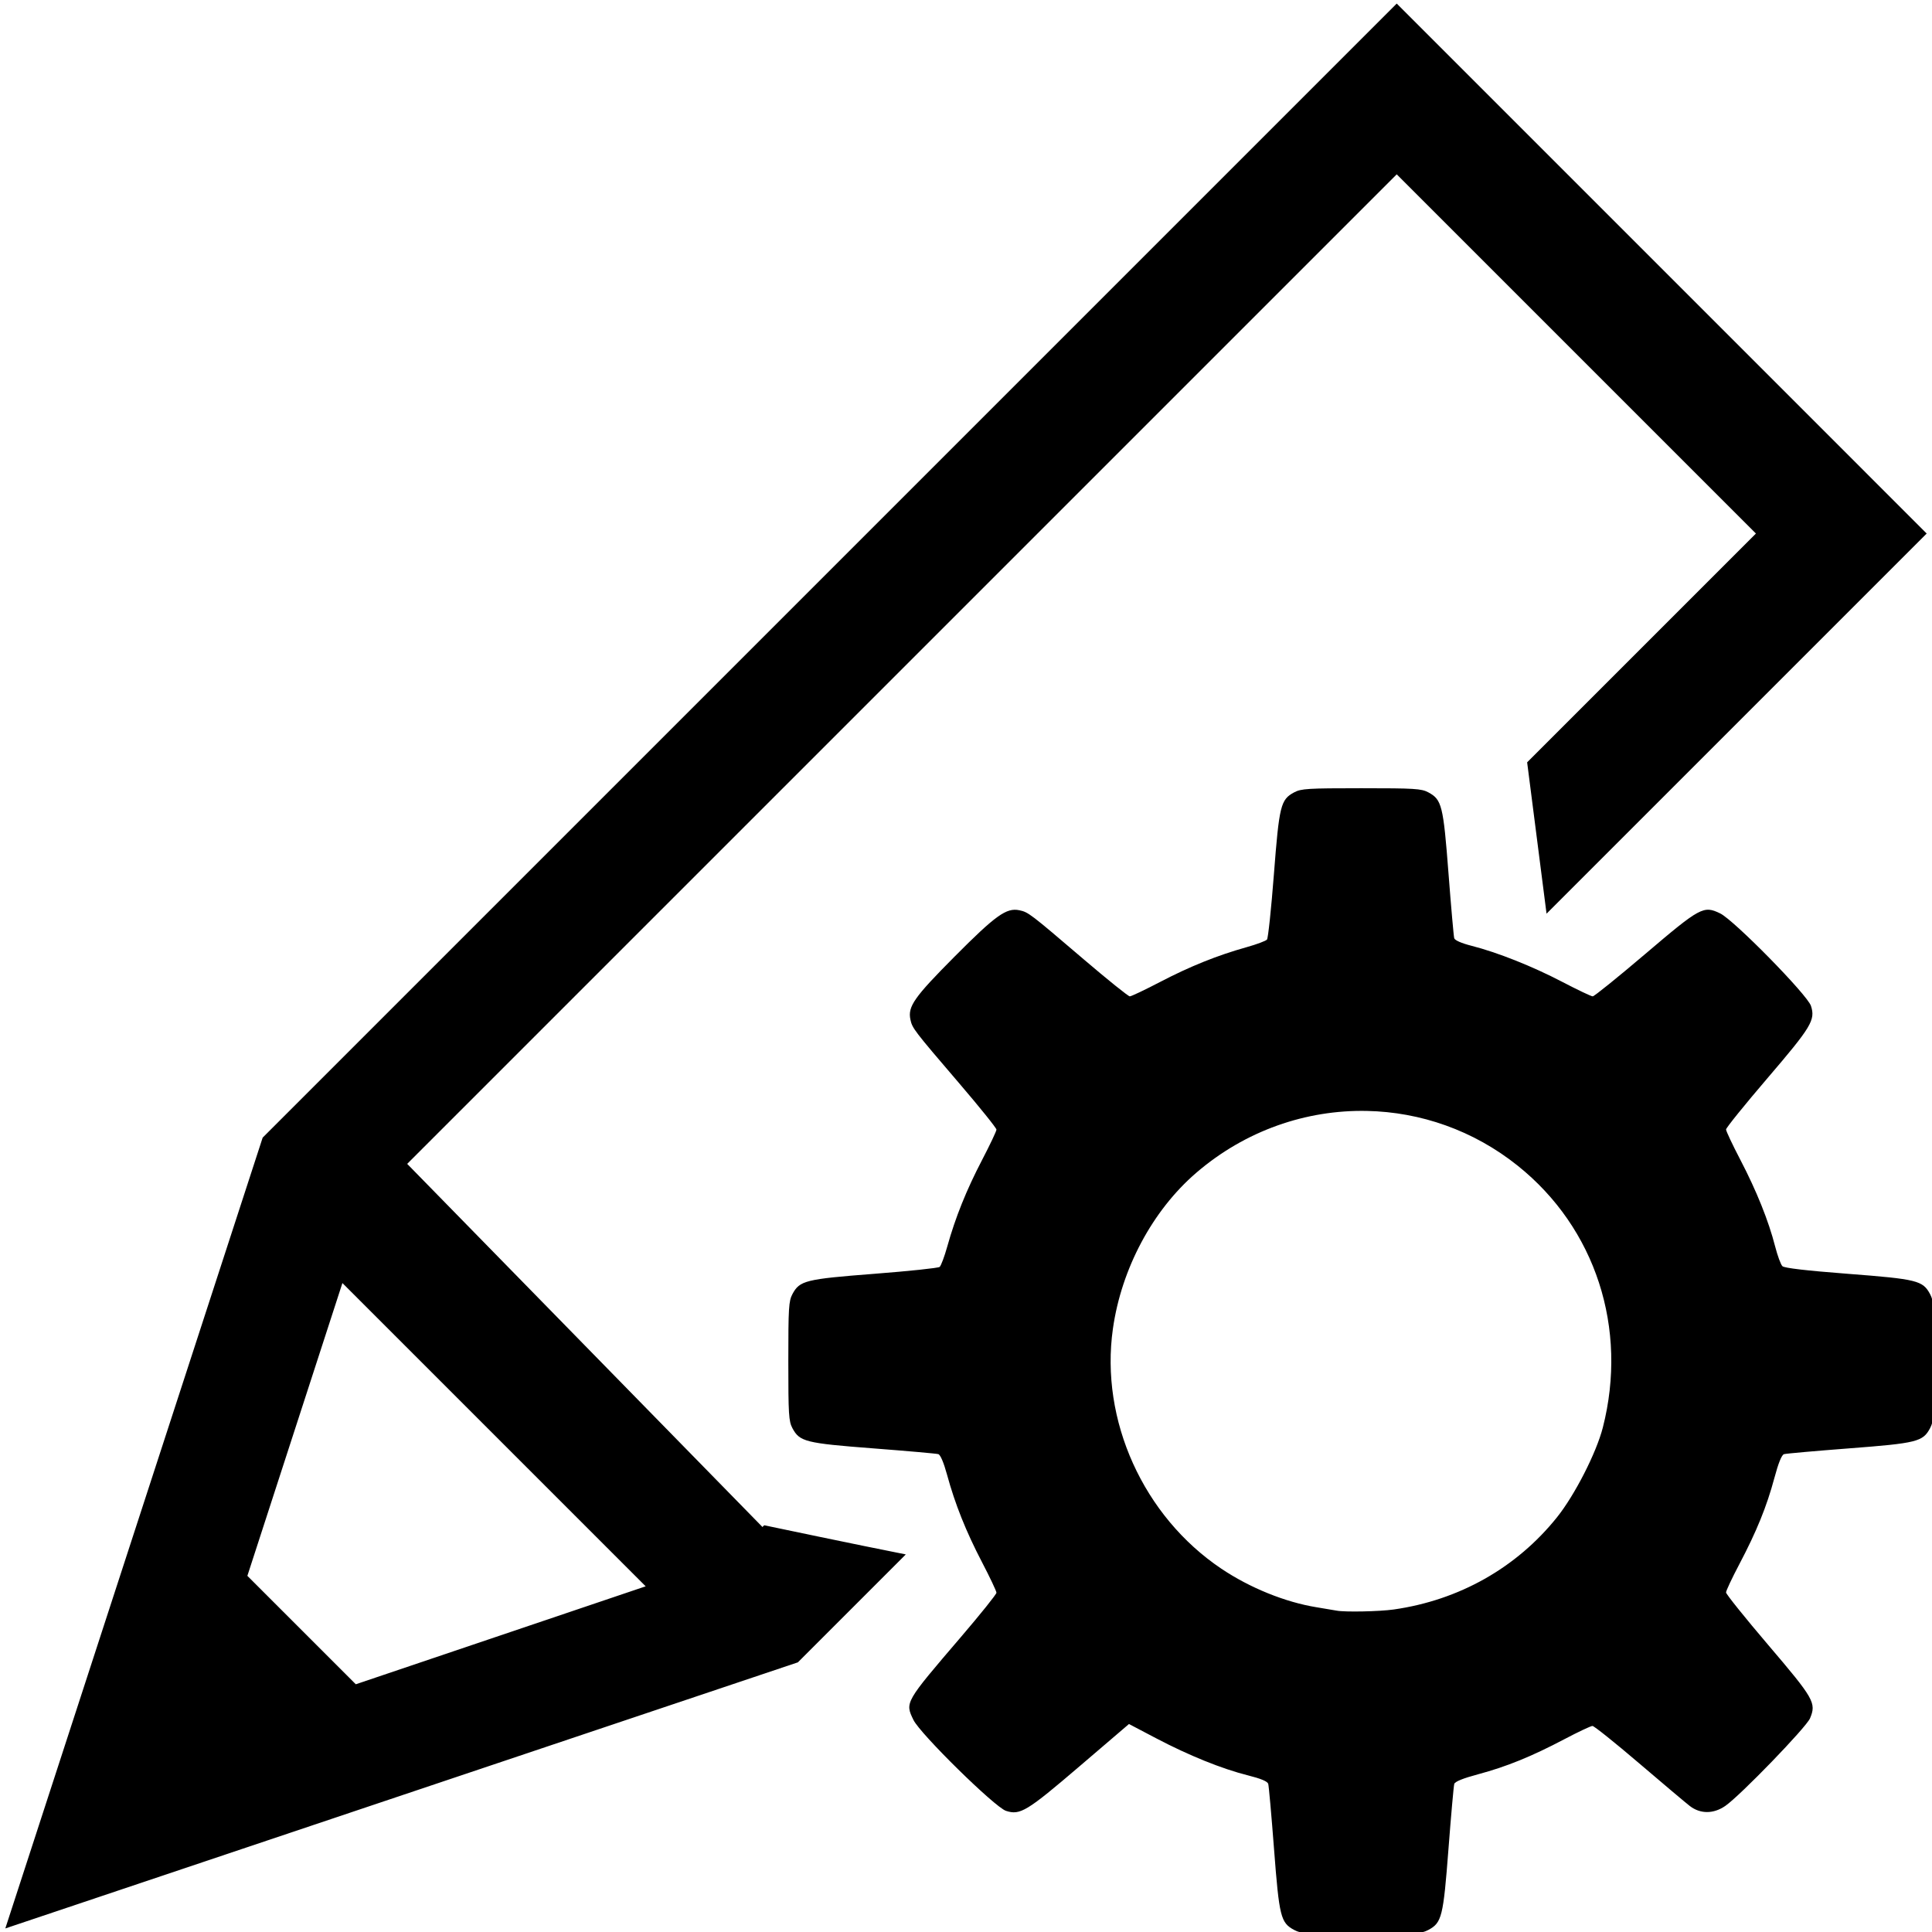 <?xml version="1.0" encoding="UTF-8" standalone="no"?>



<svg 
   xmlns:dc="http://purl.org/dc/elements/1.1/"
   xmlns:cc="http://creativecommons.org/ns#"
   xmlns:rdf="http://www.w3.org/1999/02/22-rdf-syntax-ns#"
   xmlns:svg="http://www.w3.org/2000/svg"
   xmlns="http://www.w3.org/2000/svg"
   xmlns:sodipodi="http://sodipodi.sourceforge.net/DTD/sodipodi-0.dtd"
   xmlns:inkscape="http://www.inkscape.org/namespaces/inkscape"
   width="400"
   height="400"
   viewBox="0 0 400 400"
   id="svg2"
   version="1.1"
   inkscape:version="0.91 r13725"
   sodipodi:docname="customize.svg">
  <defs
     id="defs4" />
  <sodipodi:namedview
     id="base"
     pagecolor="#ffffff"
     bordercolor="#666666"
     borderopacity="1.0"
     inkscape:pageopacity="0.0"
     inkscape:pageshadow="2"
     inkscape:zoom="0.24748737"
     inkscape:cx="35.357227"
     inkscape:cy="265.05517"
     inkscape:document-units="px"
     inkscape:current-layer="layer1"
     showgrid="false"
     units="px"
     showguides="true"
     inkscape:guide-bbox="true"
     inkscape:window-width="1920"
     inkscape:window-height="1056"
     inkscape:window-x="1920"
     inkscape:window-y="24"
     inkscape:window-maximized="1">
    <sodipodi:guide
       position="200.714,121.429"
       orientation="1,0"
       id="guide23298" />
  </sodipodi:namedview>
  <g
     inkscape:label="Capa 1"
     inkscape:groupmode="layer"
     id="layer1"
     transform="translate(0,-652.362)">
    <path
       style="color:#000000;font-style:normal;font-variant:normal;font-weight:normal;font-stretch:normal;font-size:medium;line-height:normal;font-family:sans-serif;text-indent:0;text-align:start;text-decoration:none;text-decoration-line:none;text-decoration-style:solid;text-decoration-color:#000000;letter-spacing:normal;word-spacing:normal;text-transform:none;direction:ltr;block-progression:tb;writing-mode:lr-tb;baseline-shift:baseline;text-anchor:start;white-space:normal;clip-rule:nonzero;display:inline;overflow:visible;visibility:visible;opacity:1;isolation:auto;mix-blend-mode:normal;color-interpolation:sRGB;color-interpolation-filters:linearRGB;solid-color:#000000;solid-opacity:1;fill:#000000;fill-opacity:1;fill-rule:nonzero;stroke:none;stroke-width:25;stroke-linecap:butt;stroke-linejoin:miter;stroke-miterlimit:4;stroke-dasharray:none;stroke-dashoffset:0;stroke-opacity:1;color-rendering:auto;image-rendering:auto;shape-rendering:auto;text-rendering:auto;enable-background:accumulate"
       d="M 289.176 0.738 L 54.381 235.533 L 1.1 399.262 L 165.193 344.17 L 187.537 321.826 C 177.683 319.883 158.751 315.901 158.219 315.789 L 157.859 316.148 L 84.303 240.967 L 289.176 36.094 L 363.545 110.463 L 316.178 157.83 L 320.195 189.168 L 398.9 110.463 L 289.176 0.738 z M 281.832 163.193 C 270.776 163.193 269.378 163.279 267.947 164.047 C 265.142 165.551 264.853 166.728 263.746 181.031 C 263.194 188.167 262.552 194.238 262.32 194.521 C 262.089 194.805 260.182 195.52 258.082 196.107 C 252.048 197.796 246.383 200.074 240.197 203.299 C 237.048 204.941 234.219 206.285 233.91 206.285 C 233.601 206.285 229.296 202.824 224.344 198.594 C 213.224 189.094 212.911 188.854 211.049 188.459 C 208.38 187.893 206.157 189.482 197.633 198.057 C 189.264 206.475 187.92 208.39 188.49 211.082 C 188.874 212.892 189.173 213.285 198.611 224.307 C 202.843 229.249 206.305 233.552 206.305 233.871 C 206.305 234.19 204.962 237.027 203.32 240.176 C 200.095 246.361 197.816 252.027 196.127 258.061 C 195.539 260.161 194.827 262.069 194.543 262.301 C 194.259 262.532 188.188 263.173 181.053 263.725 C 166.749 264.831 165.571 265.123 164.066 267.928 C 163.299 269.359 163.213 270.756 163.213 281.812 C 163.213 292.869 163.299 294.266 164.066 295.697 C 165.567 298.495 166.766 298.793 180.82 299.873 C 187.829 300.412 193.879 300.946 194.266 301.061 C 194.7 301.189 195.392 302.817 196.076 305.324 C 197.742 311.43 200.005 317.089 203.32 323.447 C 204.962 326.596 206.305 329.435 206.305 329.754 C 206.305 330.073 202.999 334.195 198.959 338.914 C 187.304 352.527 187.353 352.445 189.121 356.098 C 190.519 358.986 205.97 374.166 208.275 374.916 C 211.21 375.871 212.581 375.04 223.547 365.658 L 233.742 356.938 L 239.369 359.895 C 246.138 363.452 252.991 366.221 258.371 367.57 C 261.041 368.24 262.419 368.815 262.572 369.324 C 262.698 369.741 263.239 375.816 263.775 382.824 C 264.852 396.879 265.15 398.078 267.947 399.578 C 269.378 400.346 270.776 400.432 281.832 400.432 C 292.888 400.432 294.286 400.346 295.717 399.578 C 298.514 398.078 298.812 396.879 299.889 382.824 C 300.425 375.816 300.966 369.751 301.088 369.346 C 301.235 368.857 302.907 368.18 306.051 367.338 C 311.92 365.765 317.118 363.65 323.879 360.086 C 326.744 358.575 329.365 357.34 329.703 357.34 C 330.041 357.34 334.368 360.802 339.32 365.033 C 344.272 369.264 349.011 373.257 349.852 373.908 C 352.023 375.589 354.769 375.583 357.209 373.893 C 360.318 371.738 373.97 357.622 374.75 355.754 C 376.078 352.575 375.59 351.717 366.113 340.6 C 361.299 334.951 357.359 330.046 357.359 329.699 C 357.359 329.352 358.595 326.725 360.105 323.859 C 363.67 317.099 365.785 311.9 367.357 306.031 C 368.2 302.887 368.877 301.214 369.365 301.066 C 369.771 300.944 375.835 300.406 382.844 299.869 C 396.899 298.793 398.098 298.494 399.598 295.697 C 400.365 294.266 400.451 292.869 400.451 281.812 C 400.451 270.756 400.365 269.359 399.598 267.928 C 398.092 265.121 396.919 264.831 382.613 263.732 C 374.005 263.071 369.433 262.539 369.029 262.15 C 368.695 261.828 368.016 259.984 367.521 258.053 C 366.171 252.779 363.675 246.561 360.346 240.176 C 358.704 237.027 357.359 234.178 357.359 233.846 C 357.359 233.513 361.194 228.764 365.879 223.291 C 375.054 212.574 375.891 211.184 374.938 208.254 C 374.192 205.963 359.006 190.499 356.141 189.111 C 352.698 187.445 352.055 187.793 340.609 197.529 C 334.948 202.345 330.064 206.285 329.756 206.285 C 329.447 206.285 326.609 204.935 323.447 203.285 C 317.259 200.055 310.037 197.185 304.652 195.814 C 302.593 195.29 301.21 194.684 301.082 194.25 C 300.967 193.861 300.433 187.809 299.895 180.801 C 298.815 166.746 298.515 165.547 295.717 164.047 C 294.286 163.279 292.888 163.193 281.832 163.193 z M 283.012 230.006 C 294.064 230.233 305.044 234 314.223 241.344 C 330.351 254.248 337.102 275.01 331.85 295.553 C 330.511 300.787 326.032 309.556 322.348 314.152 C 313.976 324.595 302.091 331.303 288.551 333.229 C 285.586 333.65 278.414 333.794 276.736 333.465 C 276.354 333.39 274.478 333.074 272.566 332.764 C 266.08 331.709 258.778 328.752 252.873 324.787 C 236.714 313.937 227.722 294.039 230.416 275.094 C 232.186 262.645 238.623 250.601 247.666 242.818 C 257.867 234.039 270.486 229.749 283.012 230.006 z M 70.893 265.643 L 133.68 328.43 L 73.666 348.711 L 51.215 326.262 L 70.893 265.643 z "
       transform="translate(0,652.362)"
       id="edit">
      <title
         id="title4217">edit</title>
    </path>
  </g>
</svg>